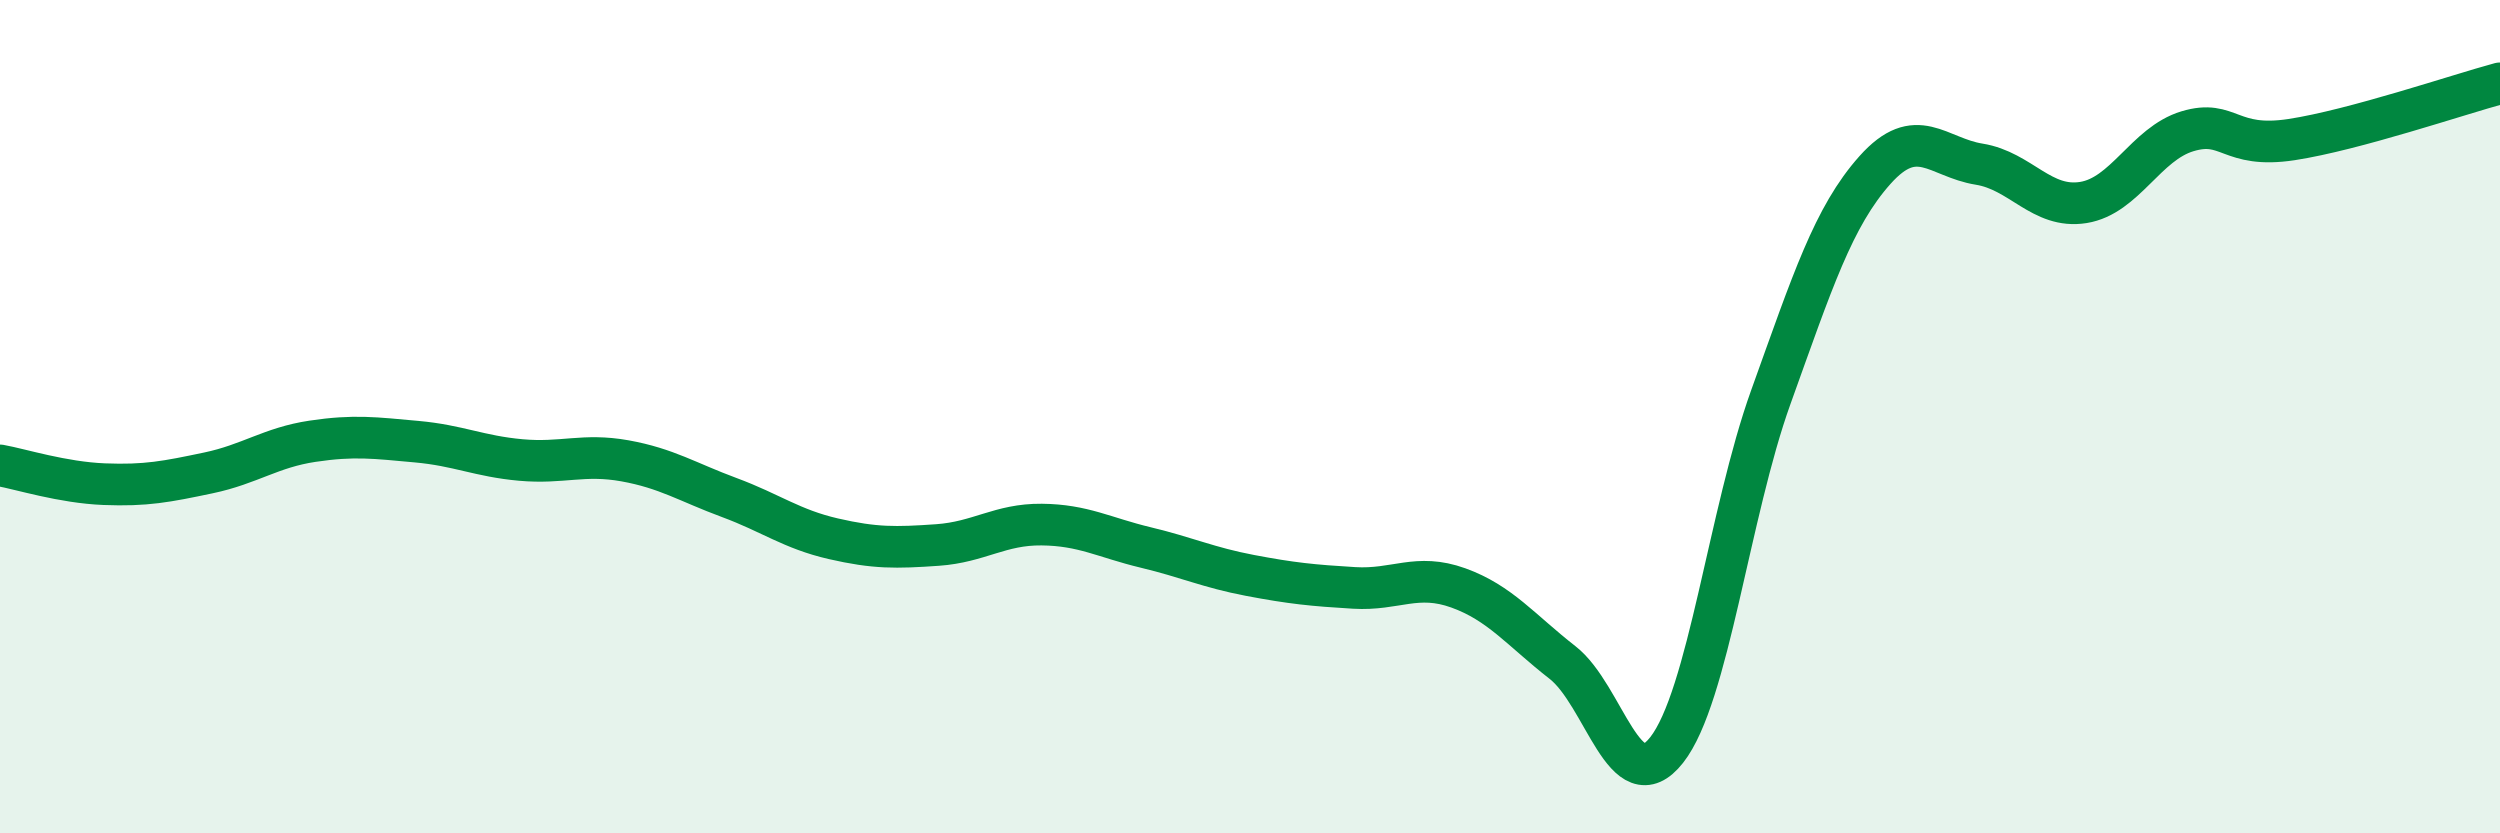 
    <svg width="60" height="20" viewBox="0 0 60 20" xmlns="http://www.w3.org/2000/svg">
      <path
        d="M 0,11.17 C 0.5,11.26 1.5,11.58 2.5,11.62 C 3.5,11.66 4,11.56 5,11.35 C 6,11.14 6.5,10.74 7.5,10.59 C 8.5,10.44 9,10.51 10,10.6 C 11,10.69 11.5,10.95 12.5,11.04 C 13.5,11.13 14,10.88 15,11.06 C 16,11.24 16.5,11.57 17.5,11.94 C 18.5,12.31 19,12.7 20,12.93 C 21,13.16 21.5,13.15 22.5,13.08 C 23.5,13.01 24,12.58 25,12.59 C 26,12.6 26.5,12.9 27.5,13.14 C 28.5,13.38 29,13.62 30,13.81 C 31,14 31.5,14.05 32.5,14.11 C 33.5,14.17 34,13.75 35,14.11 C 36,14.47 36.5,15.12 37.5,15.9 C 38.5,16.68 39,19.27 40,18 C 41,16.73 41.5,12.31 42.5,9.53 C 43.5,6.75 44,5.2 45,4.08 C 46,2.96 46.5,3.78 47.5,3.94 C 48.5,4.1 49,5.02 50,4.86 C 51,4.7 51.5,3.45 52.5,3.15 C 53.5,2.85 53.5,3.58 55,3.35 C 56.5,3.12 59,2.27 60,2L60 20L0 20Z"
        fill="#008740"
        opacity="0.1"
        stroke-linecap="round"
        stroke-linejoin="round"
      />
      <path
        d="M 0,11.17 C 0.5,11.26 1.5,11.58 2.5,11.62 C 3.5,11.66 4,11.56 5,11.35 C 6,11.14 6.5,10.74 7.5,10.59 C 8.5,10.44 9,10.51 10,10.6 C 11,10.69 11.5,10.95 12.5,11.04 C 13.5,11.13 14,10.88 15,11.06 C 16,11.24 16.5,11.57 17.5,11.94 C 18.5,12.31 19,12.7 20,12.93 C 21,13.16 21.5,13.15 22.5,13.08 C 23.5,13.01 24,12.58 25,12.59 C 26,12.6 26.5,12.9 27.5,13.14 C 28.5,13.38 29,13.62 30,13.81 C 31,14 31.5,14.05 32.5,14.11 C 33.5,14.17 34,13.75 35,14.11 C 36,14.47 36.5,15.12 37.5,15.9 C 38.5,16.68 39,19.27 40,18 C 41,16.73 41.5,12.31 42.5,9.53 C 43.5,6.75 44,5.2 45,4.08 C 46,2.96 46.5,3.78 47.5,3.94 C 48.5,4.1 49,5.02 50,4.86 C 51,4.7 51.5,3.45 52.5,3.15 C 53.5,2.85 53.5,3.58 55,3.35 C 56.5,3.12 59,2.27 60,2"
        stroke="#008740"
        stroke-width="1"
        fill="none"
        stroke-linecap="round"
        stroke-linejoin="round"
      />
    </svg>
  